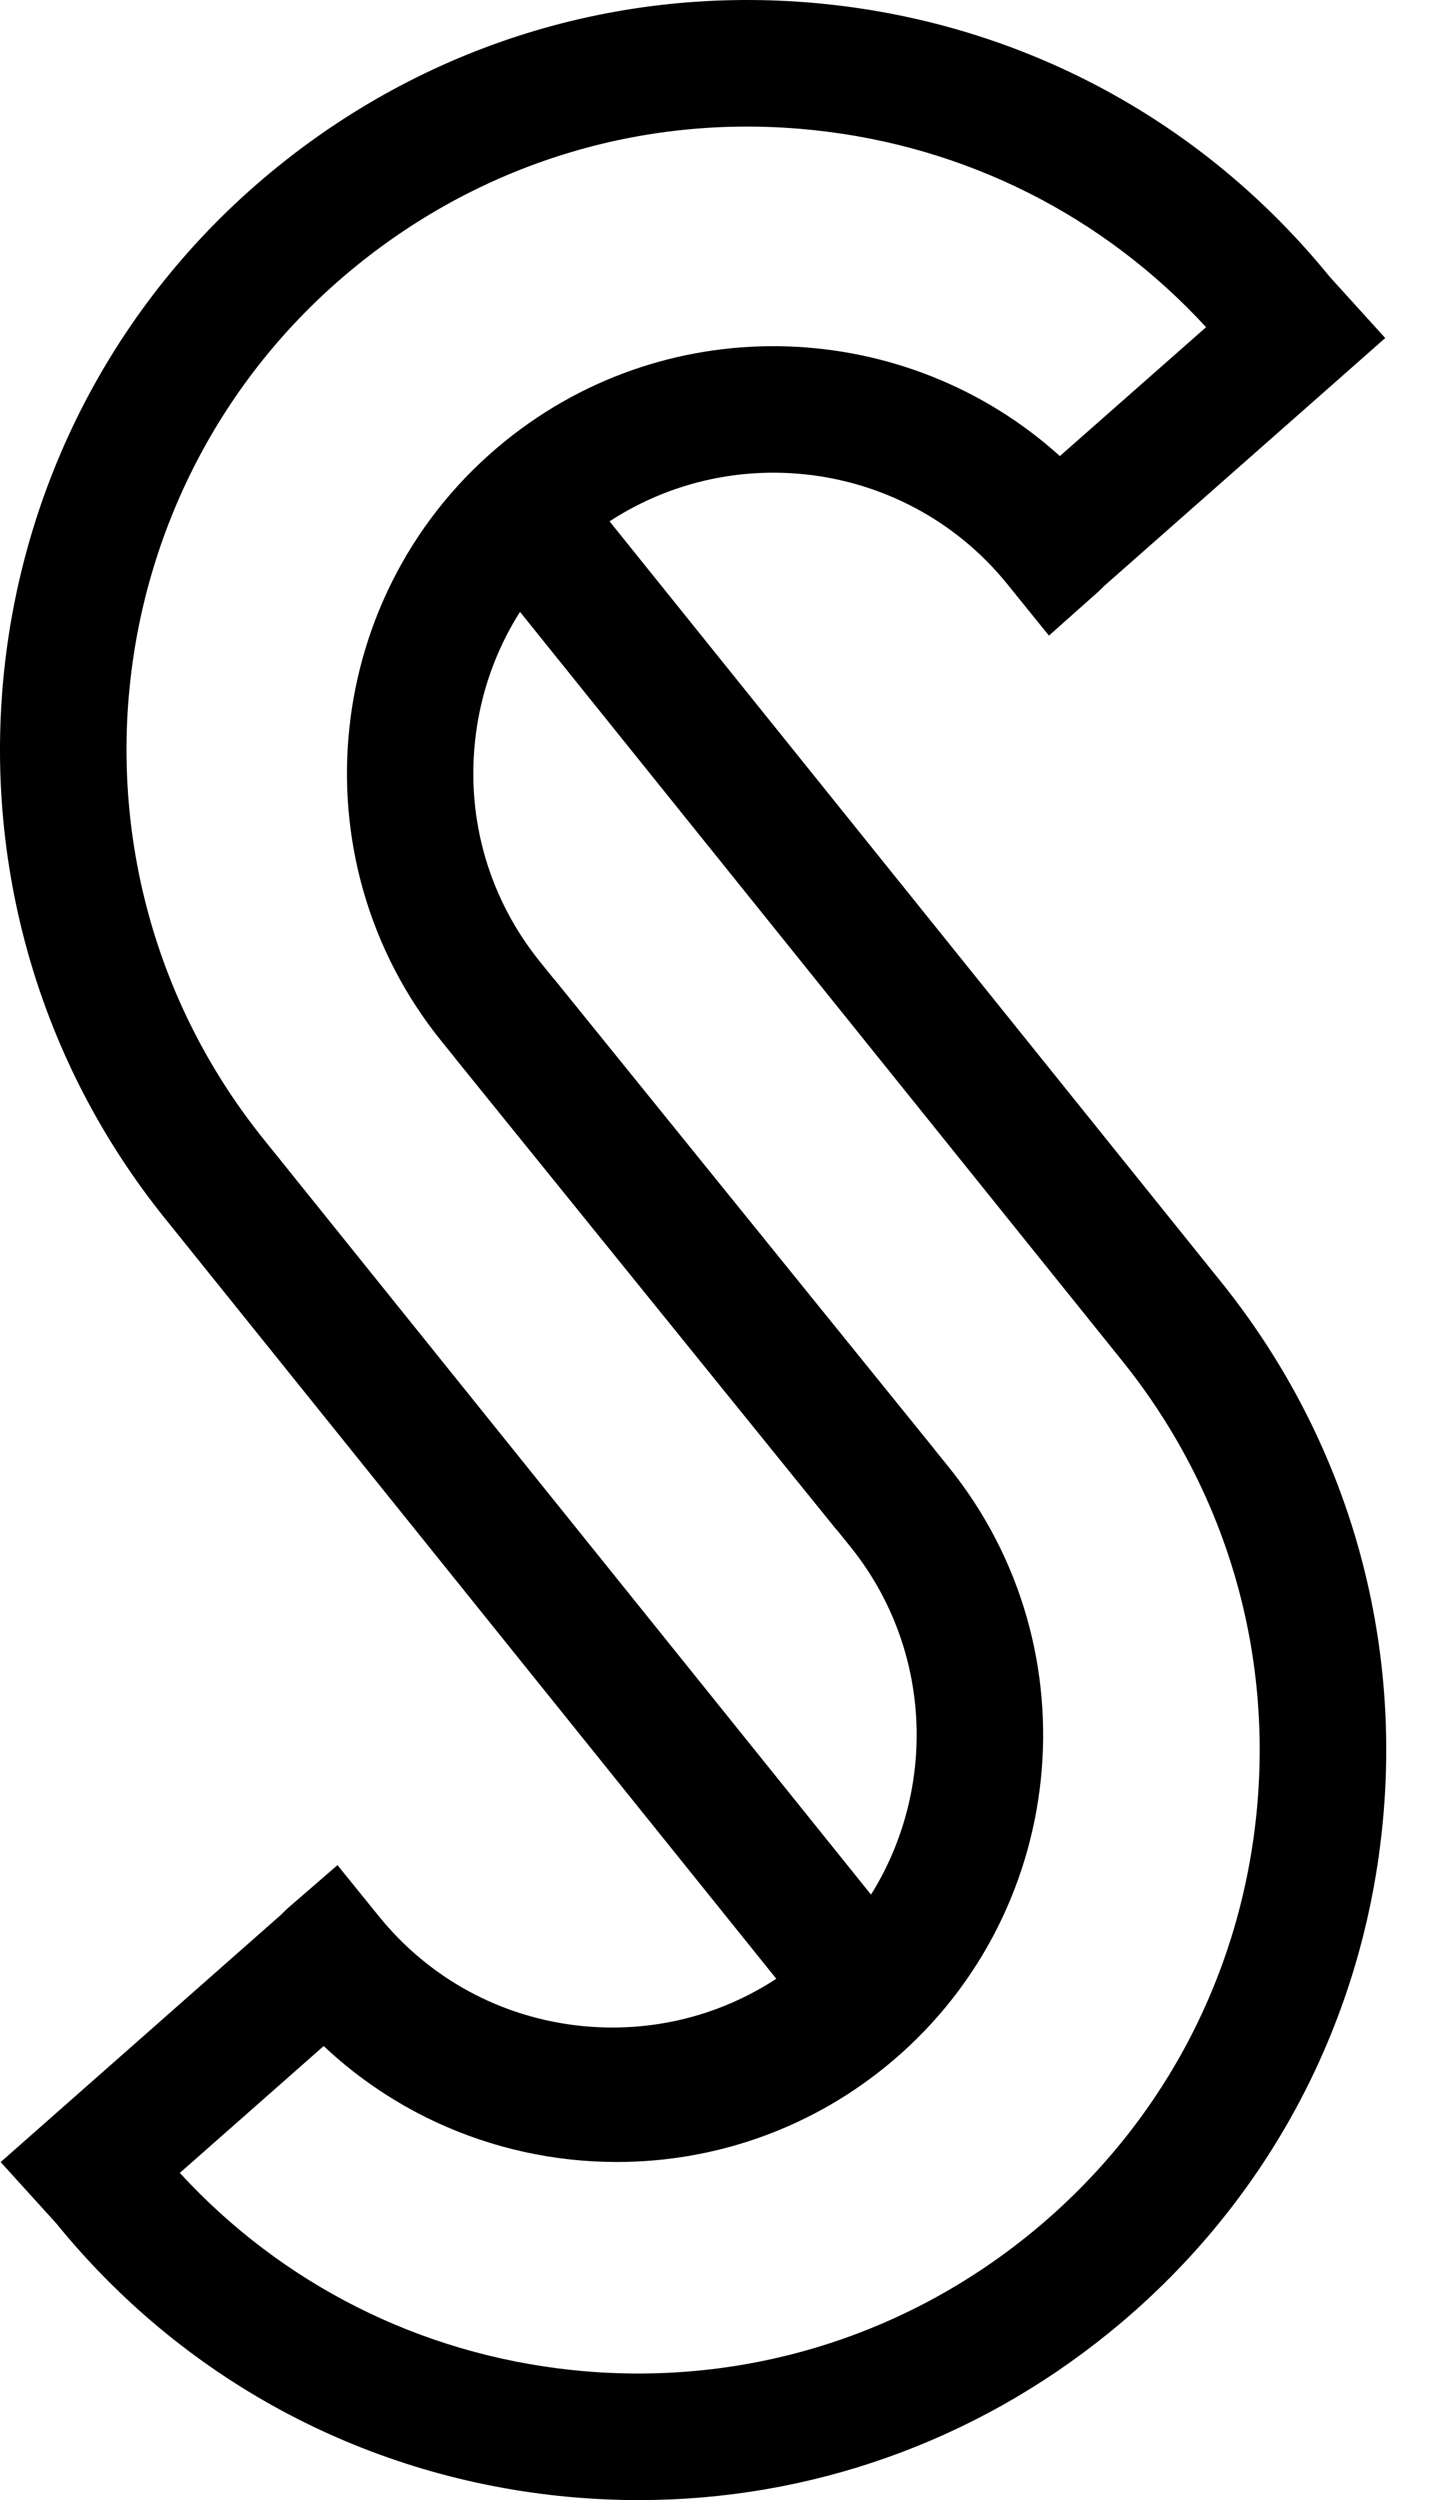 <svg xmlns="http://www.w3.org/2000/svg" width="22" height="38" viewBox="0 0 22 38" fill="none">
<path d="M9.378 32.861C7.485 32.861 5.607 32.039 4.326 30.456L5.822 29.246C7.406 31.203 10.287 31.507 12.244 29.924C14.202 28.34 14.506 25.459 12.923 23.501L6.922 16.085L8.418 14.874L14.418 22.291C16.669 25.073 16.237 29.168 13.455 31.42C12.256 32.39 10.813 32.861 9.378 32.861Z" fill="black"/>
<path d="M12.475 30.912L2.528 18.544C-1.419 13.665 -0.661 6.483 4.22 2.535C6.584 0.622 9.548 -0.254 12.576 0.064C15.59 0.382 18.302 1.852 20.214 4.204L21.061 5.138L16.797 8.898C16.755 8.94 16.712 8.981 16.701 8.991L15.948 9.661L15.314 8.877C13.73 6.92 10.849 6.615 8.891 8.199C7.943 8.966 7.35 10.057 7.222 11.27C7.094 12.483 7.446 13.674 8.213 14.622L14.213 22.038L12.717 23.248L6.717 15.832C4.466 13.05 4.898 8.955 7.681 6.704C10.196 4.668 13.785 4.827 16.114 6.932L18.337 4.973C16.779 3.279 14.683 2.221 12.373 1.978C9.859 1.711 7.394 2.442 5.43 4.031C1.374 7.312 0.744 13.281 4.025 17.336L13.974 29.706L12.475 30.912Z" fill="black"/>
<path d="M9.711 38C9.308 38 8.902 37.978 8.495 37.936C5.48 37.617 2.769 36.148 0.857 33.796L0.01 32.862L4.267 29.108C4.315 29.06 4.367 29.011 4.379 29L5.131 28.349L5.757 29.122C6.524 30.071 7.614 30.664 8.828 30.792C10.042 30.918 11.231 30.568 12.18 29.801L13.39 31.297C12.042 32.387 10.352 32.887 8.626 32.705C7.241 32.559 5.969 31.987 4.956 31.068L2.734 33.027C4.292 34.722 6.387 35.779 8.697 36.023C11.208 36.287 13.676 35.559 15.641 33.969C17.605 32.38 18.834 30.121 19.099 27.608C19.364 25.095 18.635 22.629 17.046 20.664L7.097 8.294L8.596 7.089L18.543 19.457C20.454 21.818 21.331 24.786 21.012 27.81C20.693 30.834 19.215 33.553 16.851 35.465C14.805 37.12 12.307 38 9.711 38Z" fill="black"/>
</svg>
